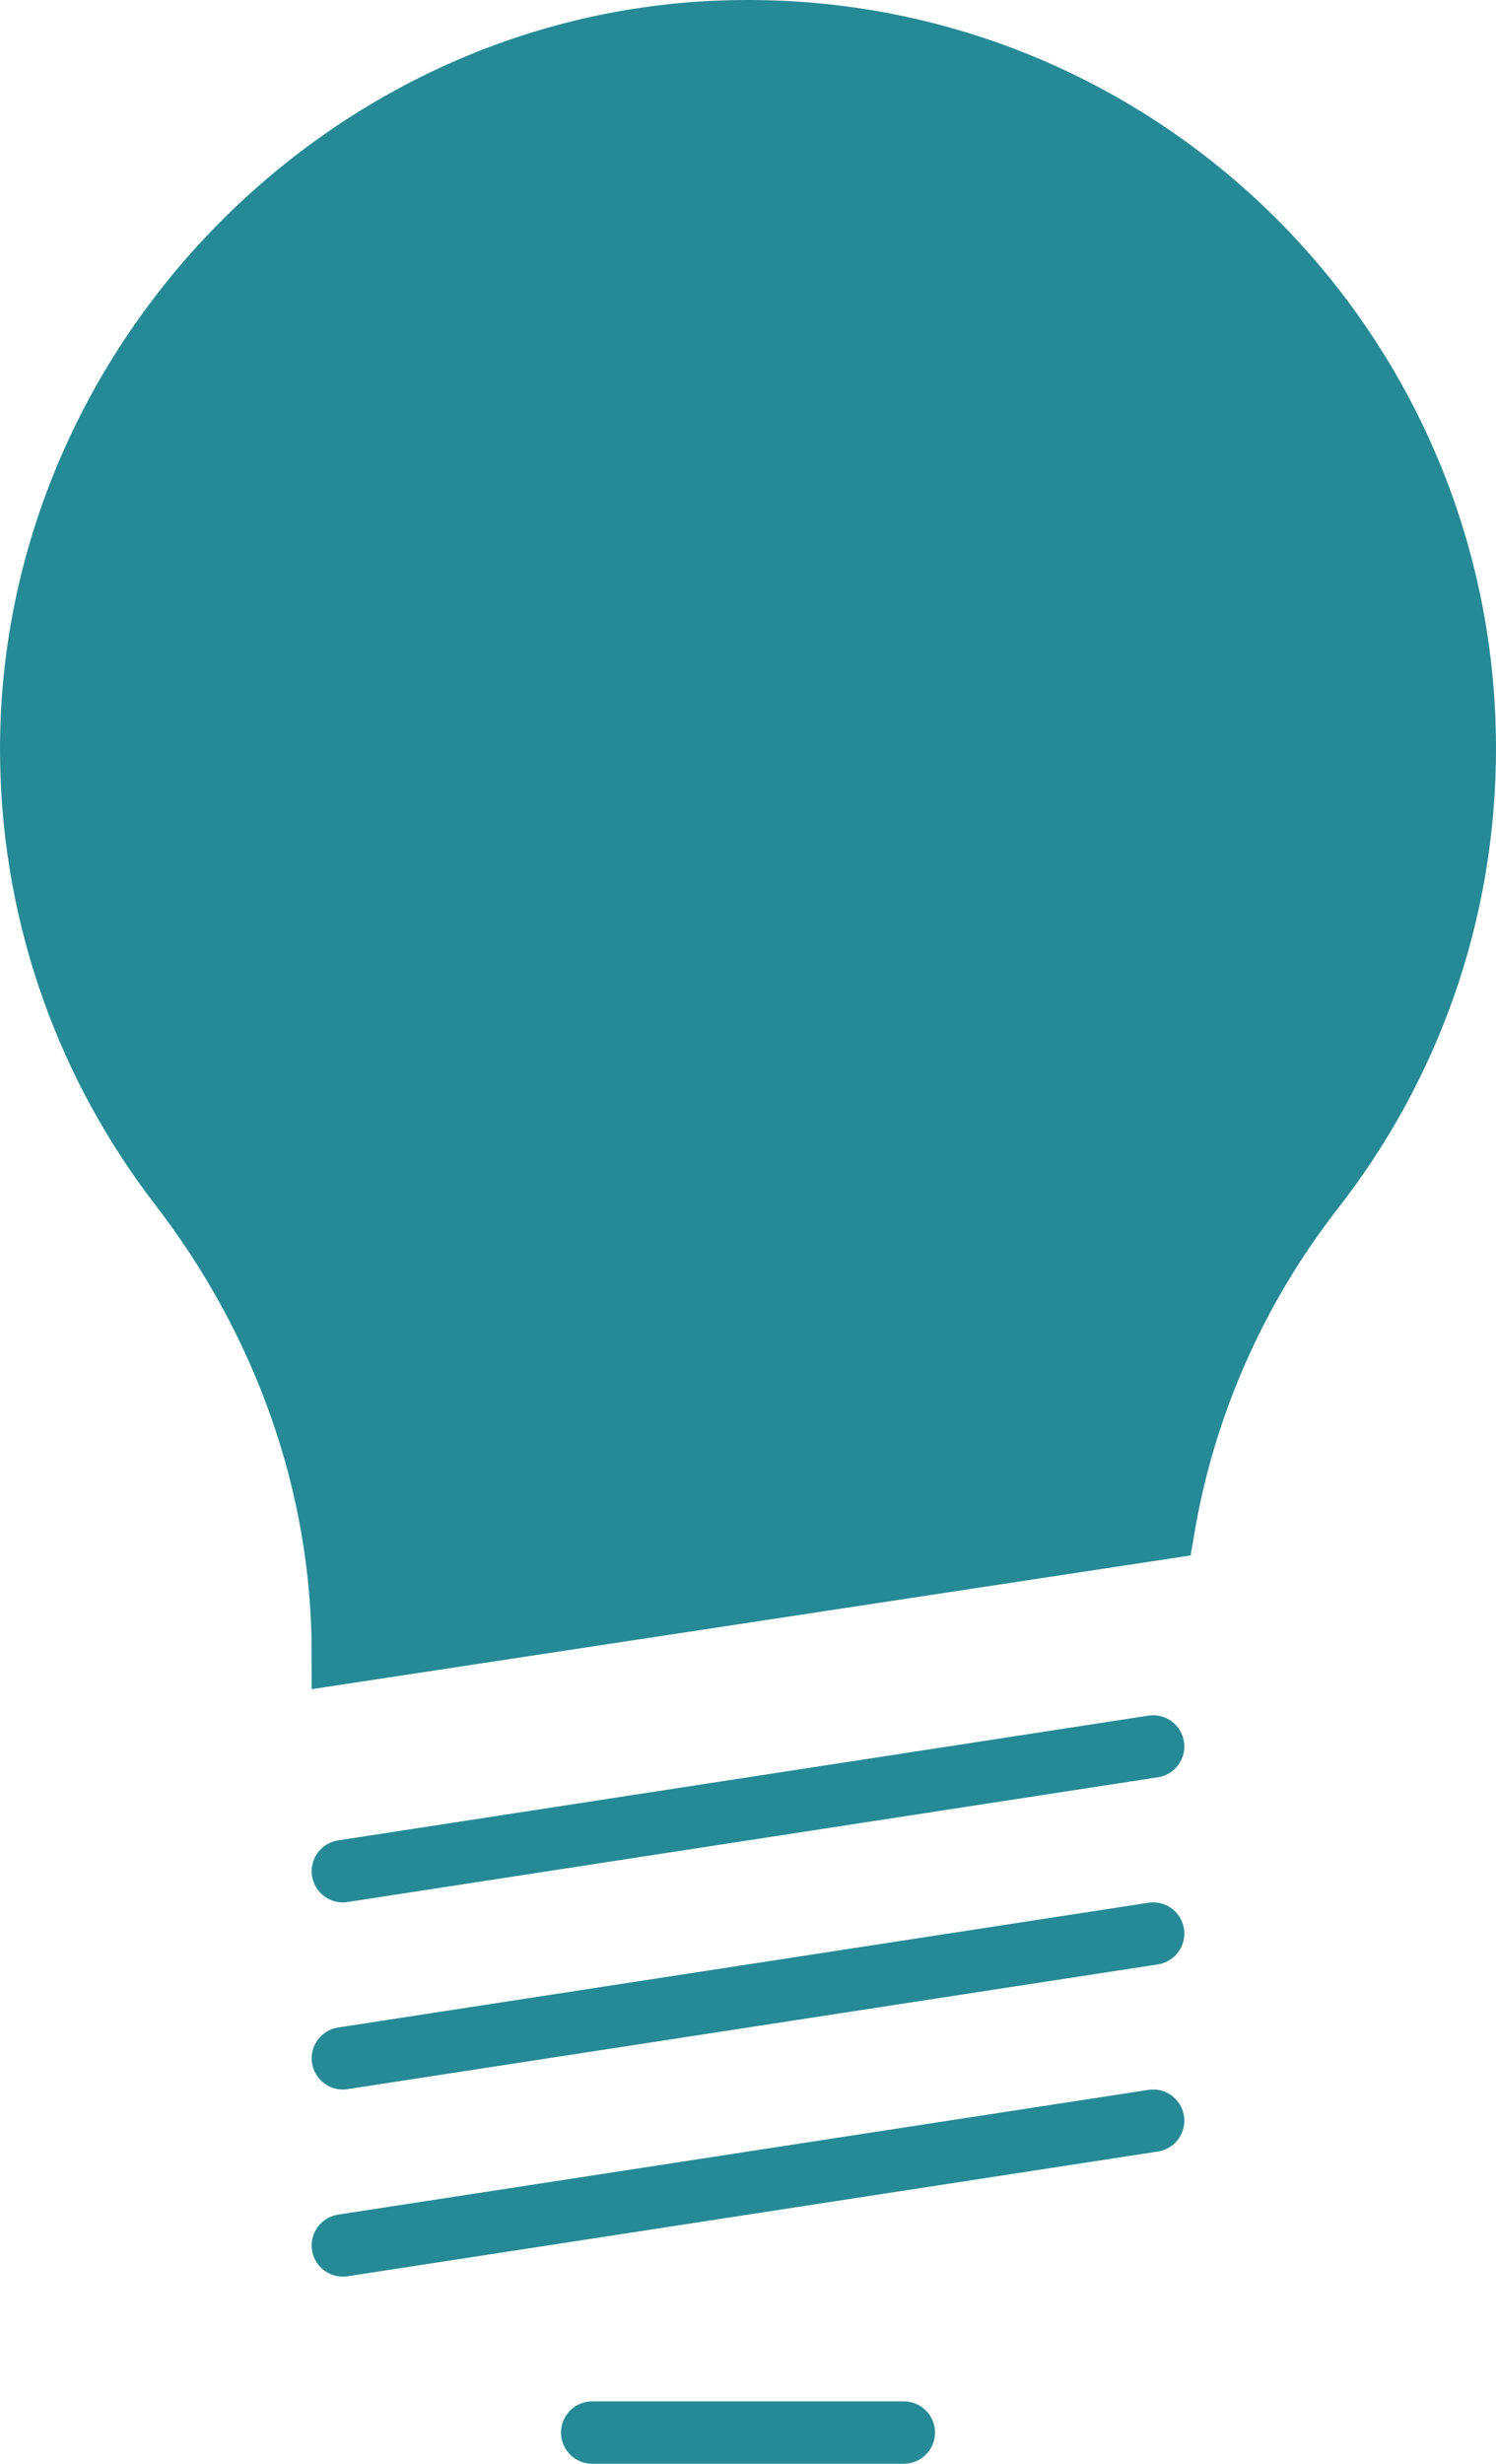 <?xml version="1.0" encoding="UTF-8"?> <svg xmlns="http://www.w3.org/2000/svg" width="48" height="79" viewBox="0 0 48 79" fill="none"><path d="M11 72L37 68" stroke="#268A96" stroke-width="2" stroke-miterlimit="10" stroke-linecap="round"></path><path d="M19 78H29" stroke="#268A96" stroke-width="2" stroke-miterlimit="10" stroke-linecap="round"></path><path d="M11 66L37 62" stroke="#268A96" stroke-width="2" stroke-miterlimit="10" stroke-linecap="round"></path><path d="M11 60L37 56" stroke="#268A96" stroke-width="2" stroke-miterlimit="10" stroke-linecap="round"></path><path d="M47 24C47 11 36.215 0.519 23.104 1.017C10.772 1.485 0.785 12.075 1.004 24.414C1.094 29.532 2.858 34.24 5.771 38.018C9.094 42.328 11 47.558 11 53L37.337 48.995C38.007 45.05 39.658 41.313 42.148 38.122C45.188 34.226 47 29.326 47 24Z" fill="#268A96" stroke="#268A96" stroke-width="2" stroke-miterlimit="10" stroke-linecap="round"></path></svg> 